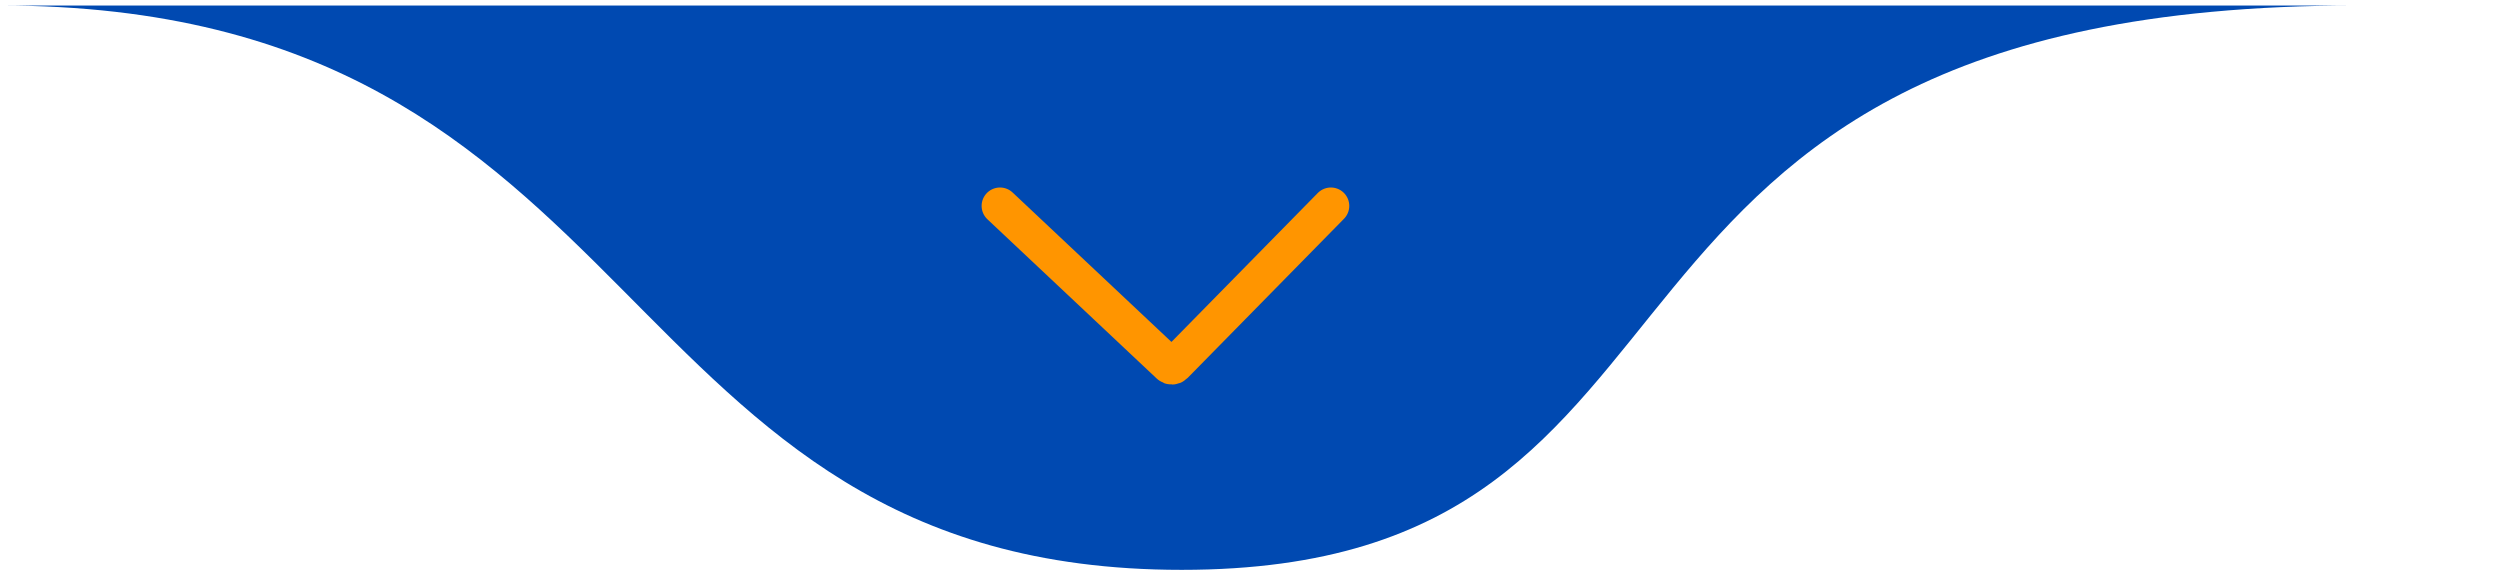 <svg xmlns="http://www.w3.org/2000/svg" width="340" height="78" viewBox="0 0 340 78" fill="none"><path d="M160.715 77.5C239.715 77.5 206.715 0.75 320.429 0.75C434.144 0.75 0 0.75 0 0.75C89.715 0.75 81.715 77.5 160.715 77.5Z" fill="#0049B1"></path><path d="M136 28C144.282 35.791 156.774 47.542 159.031 49.665C159.229 49.852 159.539 49.845 159.729 49.651L181 28" stroke="#FF9500" stroke-width="5" stroke-linecap="round"></path></svg>